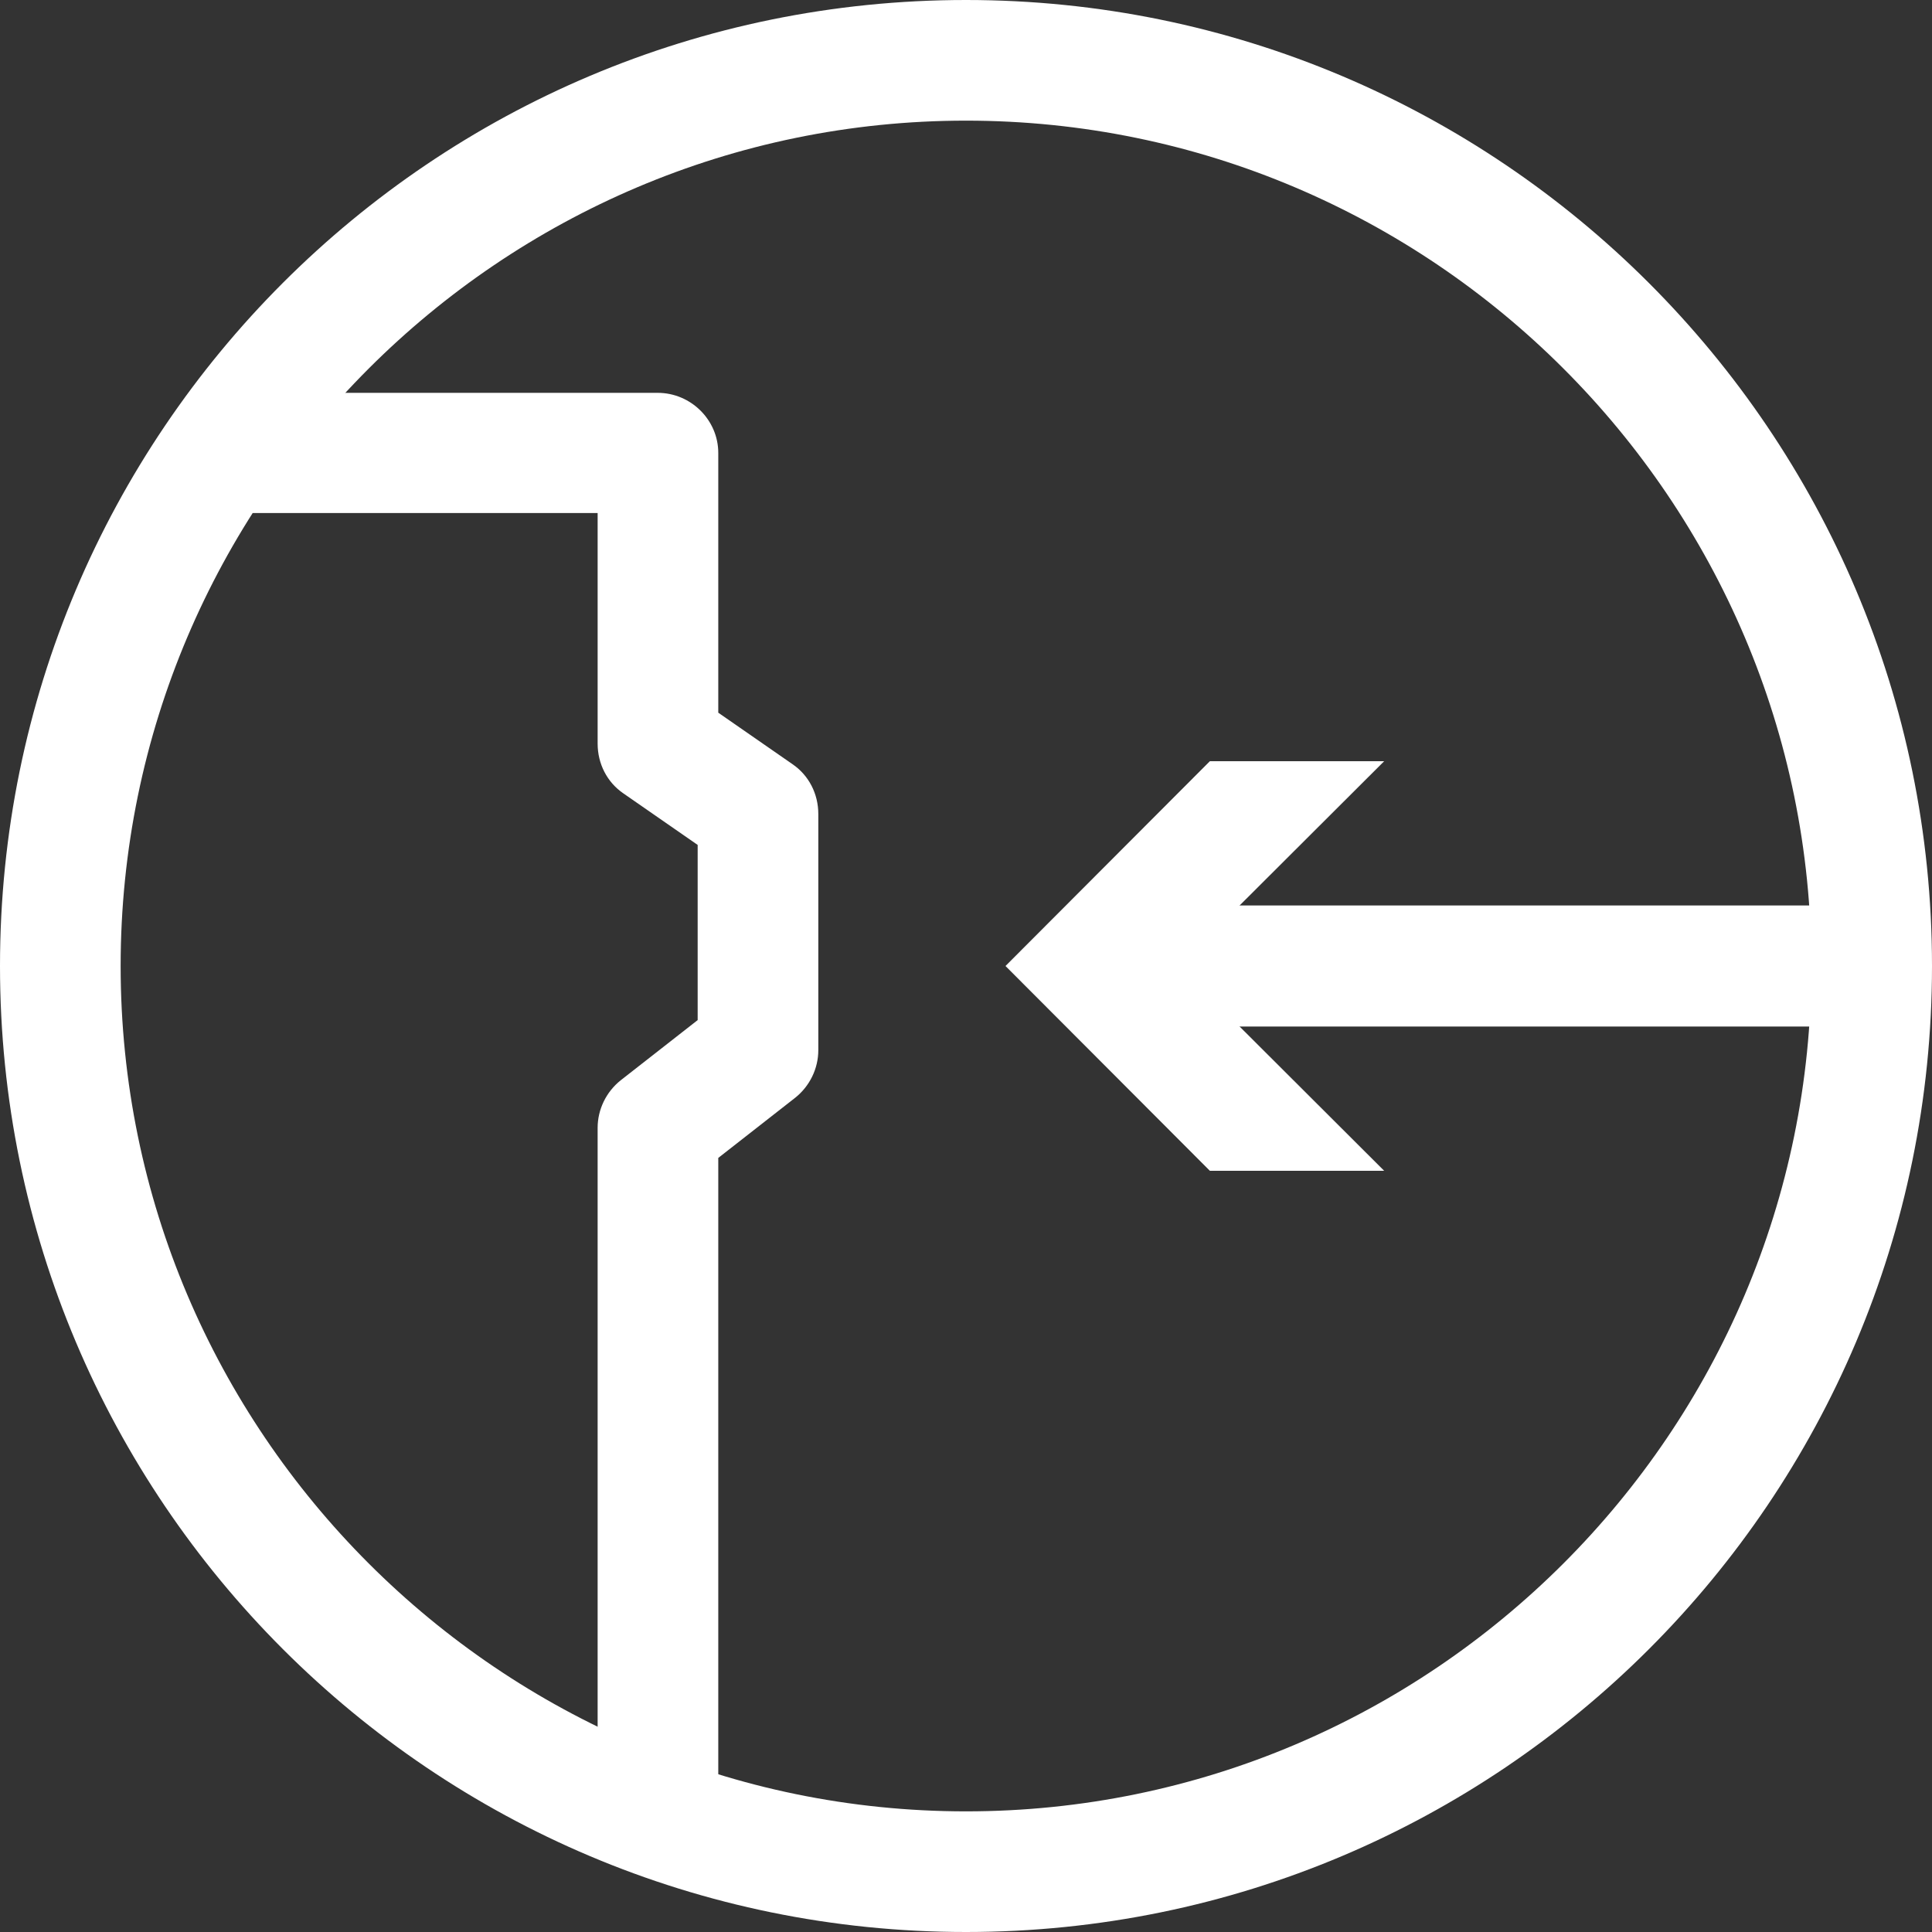 <?xml version="1.0" encoding="utf-8"?>
<!-- Generator: Adobe Illustrator 23.0.1, SVG Export Plug-In . SVG Version: 6.00 Build 0)  -->
<svg version="1.1" id="图层_1" xmlns="http://www.w3.org/2000/svg" xmlns:xlink="http://www.w3.org/1999/xlink" x="0px" y="0px"
	 viewBox="0 0 45 45" style="enable-background:new 0 0 45 45;" xml:space="preserve">
<rect x="0" y="0" width="45" height="45" fill="#333333" stroke="none"/>
<style type="text/css">
	.st0{fill:#FFFFFF;}
</style>
<g>
	<g>
		<path class="st0" d="M22.5,2.81c10.85,0,19.69,8.83,19.69,19.69S33.35,42.19,22.5,42.19S2.81,33.35,2.81,22.5
			S11.65,2.81,22.5,2.81 M22.5,0C10.07,0,0,10.07,0,22.5S10.07,45,22.5,45S45,34.92,45,22.5S34.92,0,22.5,0L22.5,0z"/>
	</g>
	<path class="st0" d="M15.33,43.4c-0.77,0-1.41-0.63-1.41-1.4V26.27c0-0.43,0.2-0.84,0.54-1.11l1.79-1.4v-4.08l-1.73-1.2
		c-0.38-0.26-0.6-0.69-0.6-1.16v-5.37H5.16c-0.78,0-1.4-0.63-1.4-1.4s0.63-1.4,1.4-1.4h10.16c0.77,0,1.41,0.63,1.41,1.4v6.05
		l1.73,1.2c0.38,0.26,0.6,0.69,0.6,1.16v5.5c0,0.43-0.2,0.84-0.54,1.11l-1.79,1.4V42C16.74,42.76,16.11,43.4,15.33,43.4z"/>
	<g>
		<path class="st0" d="M42.83,23.91h-16.2c-0.77,0-1.41-0.63-1.41-1.41c0-0.77,0.63-1.41,1.41-1.41h16.2c0.78,0,1.4,0.63,1.4,1.41
			C44.24,23.27,43.61,23.91,42.83,23.91z"/>
		<g>
			<polygon class="st0" points="32.24,17.73 27.46,22.5 32.24,27.27 28.18,27.27 23.42,22.5 28.18,17.73 			"/>
		</g>
	</g>
</g>
</svg>
